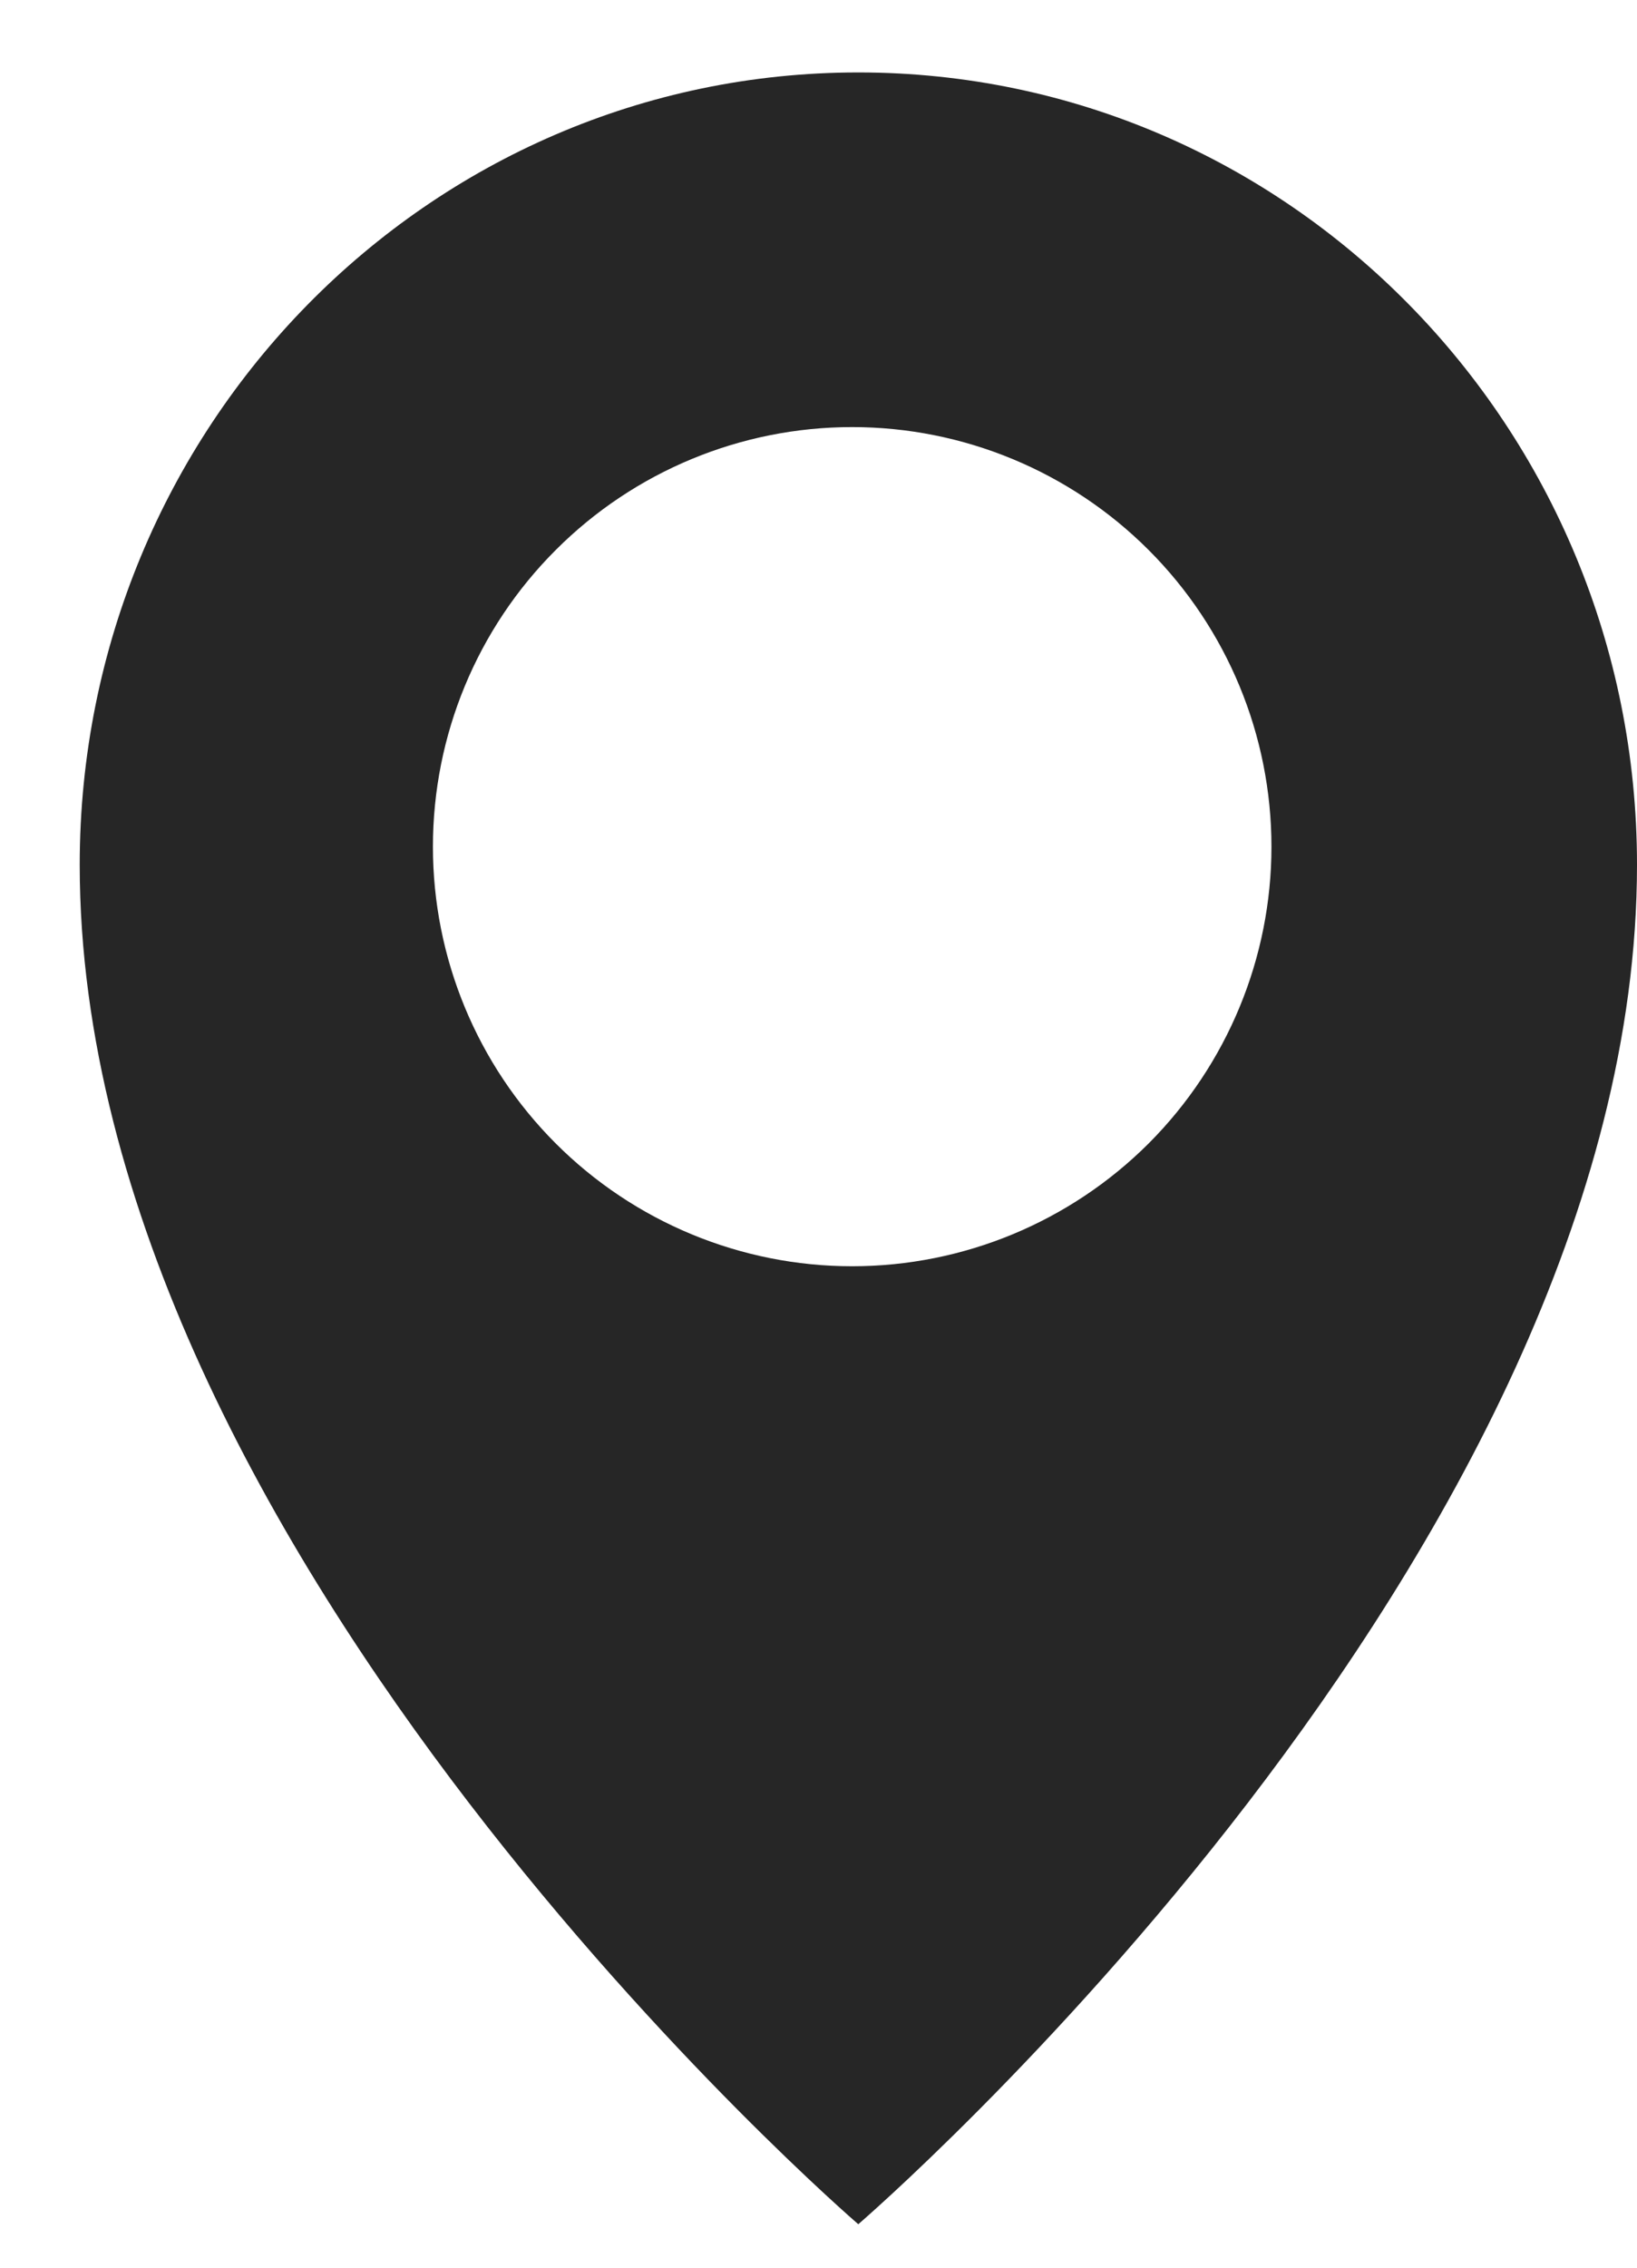 <svg width="13" height="18" viewBox="0 0 13 18" fill="none" xmlns="http://www.w3.org/2000/svg">
<path fill-rule="evenodd" clip-rule="evenodd" d="M6.816 17.655C6.816 17.655 13 12.338 13 6.864C13 3.391 10.232 0.575 6.816 0.575C3.401 0.575 0.633 3.391 0.633 6.864C0.633 12.336 6.816 17.655 6.816 17.655ZM9.122 9.076C9.746 8.451 10.097 7.604 10.097 6.721C10.097 5.837 9.746 4.99 9.122 4.366C8.497 3.741 7.65 3.39 6.767 3.39C5.884 3.39 5.037 3.741 4.413 4.366C3.788 4.99 3.438 5.837 3.438 6.721C3.438 7.604 3.788 8.451 4.413 9.076C5.037 9.7 5.884 10.051 6.767 10.051C7.65 10.051 8.497 9.7 9.122 9.076Z" fill="#262626"/>
</svg>
